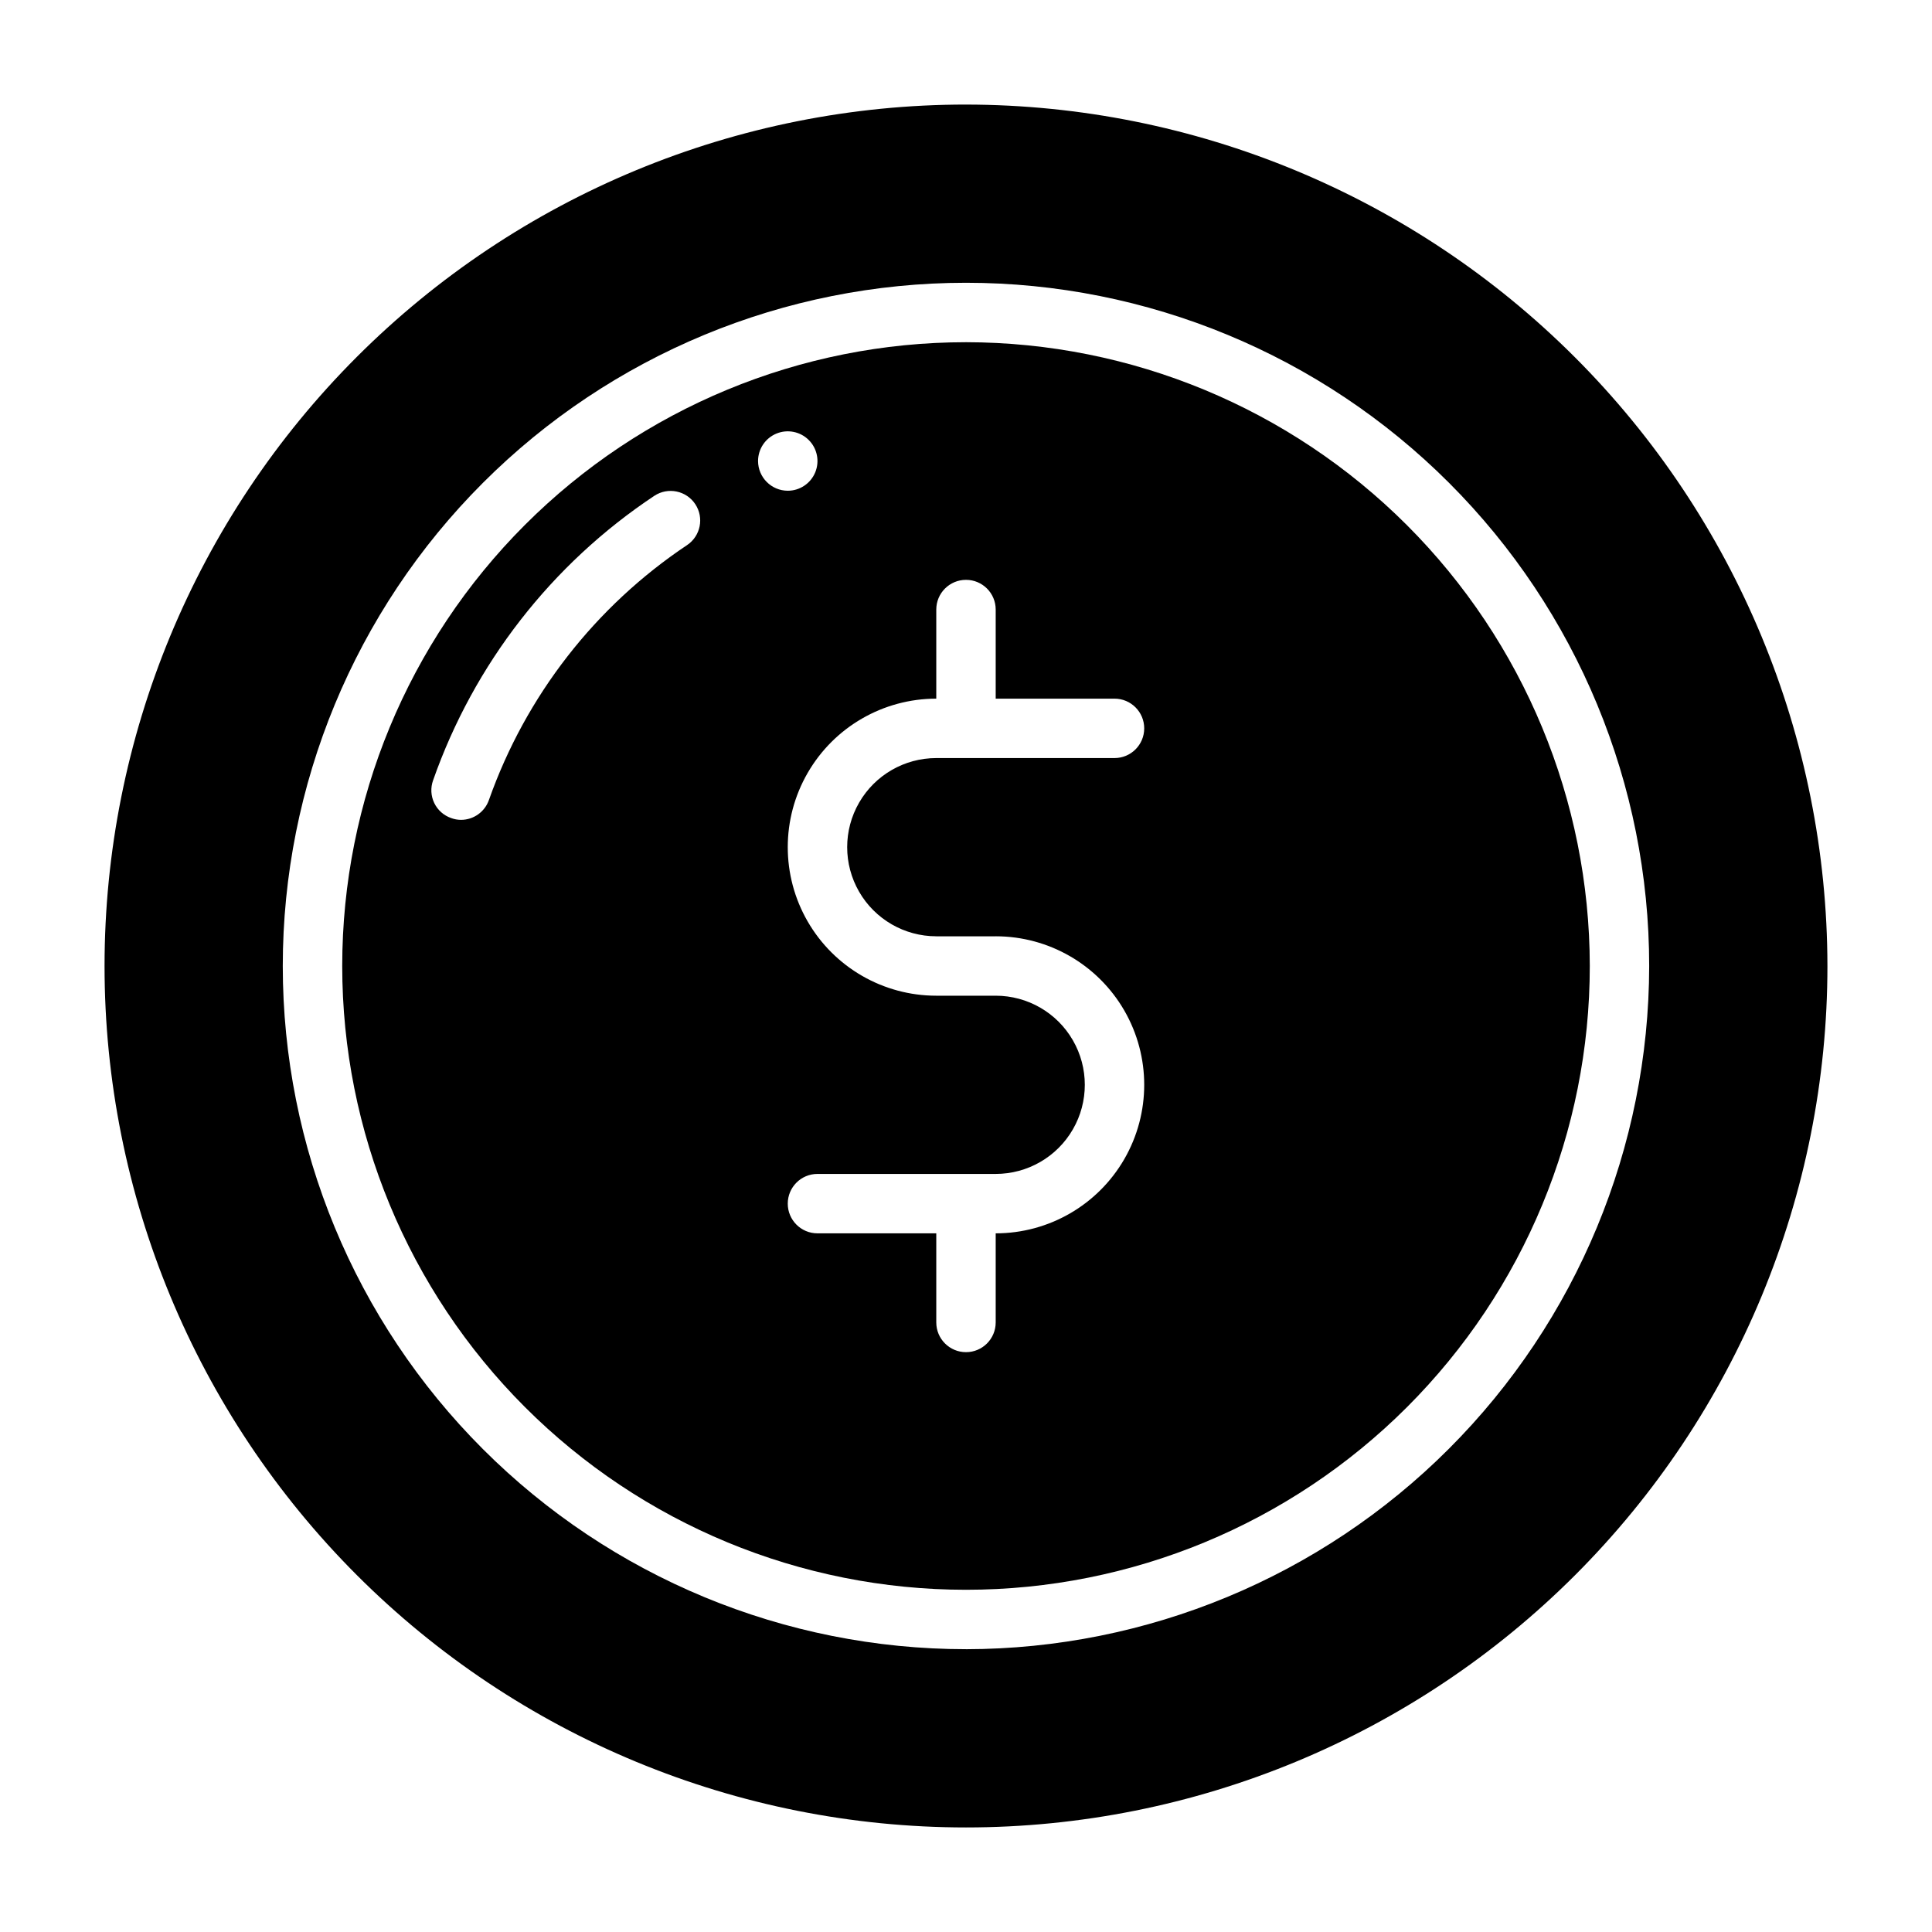<?xml version="1.0" encoding="UTF-8"?>
<!-- Uploaded to: ICON Repo, www.iconrepo.com, Generator: ICON Repo Mixer Tools -->
<svg fill="#000000" width="800px" height="800px" version="1.1" viewBox="144 144 512 512" xmlns="http://www.w3.org/2000/svg">
 <g>
  <path d="m400 234.69c-43.844 0-85.895 17.414-116.89 48.418-31.004 31-48.418 73.051-48.418 116.89s17.414 85.891 48.418 116.89c31 31.004 73.051 48.422 116.89 48.422s85.891-17.418 116.89-48.422c31.004-31 48.422-73.047 48.422-116.89-0.051-43.832-17.48-85.852-48.473-116.84-30.992-30.988-73.012-48.422-116.84-48.469zm-73.918 53.766c-24.336 16.254-42.754 39.949-52.508 67.539-1.094 3.152-4.062 5.269-7.398 5.277-0.887-0.004-1.77-0.164-2.598-0.473-1.977-0.676-3.594-2.113-4.496-3.992-0.906-1.883-1.016-4.043-0.309-6.008 10.828-30.848 31.418-57.324 58.648-75.414 3.606-2.367 8.449-1.375 10.836 2.223 2.383 3.598 1.41 8.445-2.176 10.848zm18.812-22.277c0-3.188 1.918-6.055 4.859-7.273s6.328-0.547 8.578 1.707c2.254 2.25 2.926 5.637 1.707 8.578s-4.09 4.859-7.273 4.859c-4.34-0.012-7.859-3.531-7.871-7.871zm47.23 125.95h15.742l0.004-0.004c14.062 0 27.055 7.504 34.086 19.68 7.031 12.18 7.031 27.184 0 39.363-7.031 12.176-20.023 19.68-34.086 19.68v23.617-0.004c0 4.348-3.523 7.875-7.871 7.875s-7.875-3.527-7.875-7.875v-23.613h-31.488c-4.348 0-7.871-3.523-7.871-7.871 0-4.348 3.523-7.875 7.871-7.875h47.234c8.438 0 16.234-4.5 20.453-11.809 4.219-7.305 4.219-16.309 0-23.613-4.219-7.309-12.016-11.809-20.453-11.809h-15.746c-14.059 0-27.055-7.504-34.086-19.68-7.031-12.18-7.031-27.184 0-39.359 7.031-12.18 20.027-19.684 34.086-19.684v-23.613c0-4.348 3.527-7.871 7.875-7.871s7.871 3.523 7.871 7.871v23.617h31.488v-0.004c4.348 0 7.871 3.527 7.871 7.875 0 4.348-3.523 7.871-7.871 7.871h-47.234c-8.438 0-16.23 4.5-20.449 11.809-4.219 7.305-4.219 16.309 0 23.617 4.219 7.305 12.012 11.805 20.449 11.805z"/>
  <path d="m400 171.71c-60.547 0-118.61 24.051-161.43 66.863s-66.863 100.88-66.863 161.43c0 60.543 24.051 118.61 66.863 161.42s100.88 66.867 161.43 66.867c60.543 0 118.61-24.055 161.42-66.867s66.867-100.88 66.867-161.42c-0.07-60.527-24.145-118.55-66.945-161.35-42.797-42.797-100.82-66.871-161.34-66.941zm0 409.34c-48.02 0-94.074-19.074-128.03-53.031-33.957-33.953-53.031-80.004-53.031-128.02s19.074-94.074 53.031-128.03c33.953-33.957 80.008-53.031 128.03-53.031s94.07 19.074 128.02 53.031c33.957 33.953 53.031 80.008 53.031 128.03-0.059 48-19.156 94.016-53.098 127.96-33.941 33.941-79.957 53.039-127.96 53.098z"/>
 </g>
</svg>